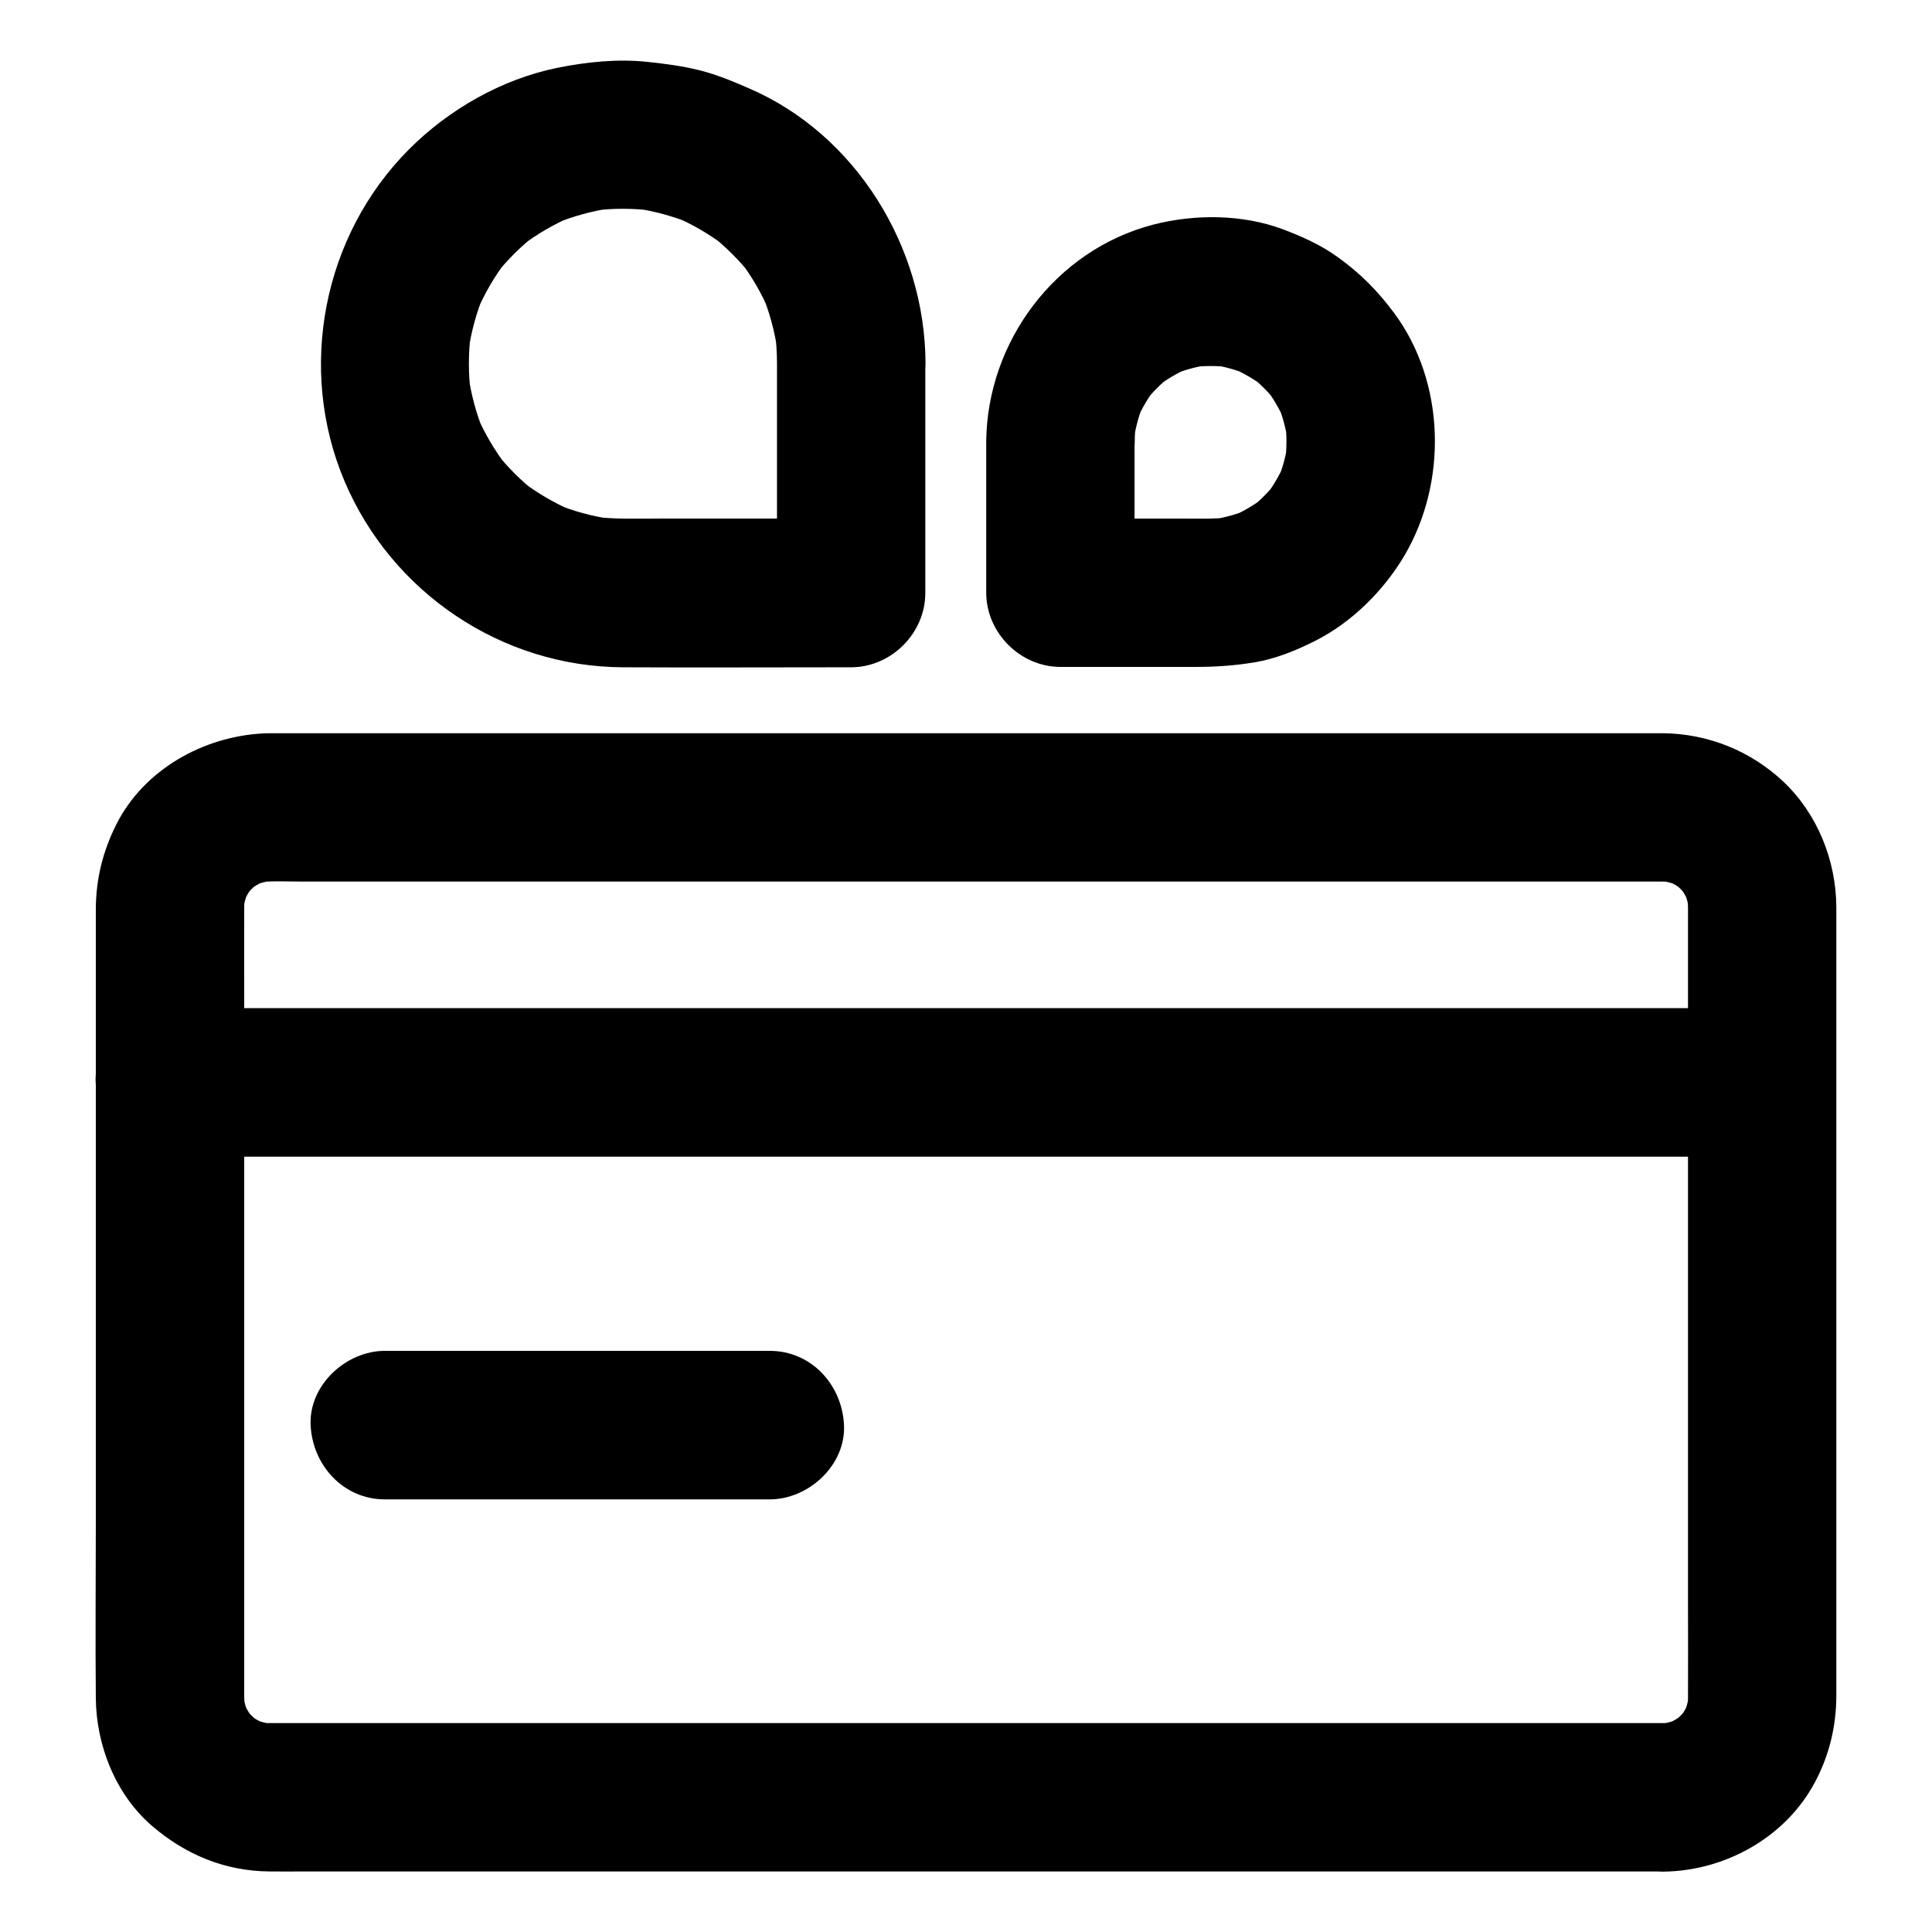 <?xml version="1.0" encoding="UTF-8"?>
<!-- Uploaded to: SVG Repo, www.svgrepo.com, Generator: SVG Repo Mixer Tools -->
<svg fill="#000000" width="800px" height="800px" version="1.1" viewBox="144 144 512 512" xmlns="http://www.w3.org/2000/svg">
 <g>
  <path d="m584.89 600.64h-9.938-27.059-40.246-48.805-53.43-53.824-50.086-42.312-29.961-13.676c-1.277 0-2.559-0.051-3.836-0.246 1.723 0.246 3.492 0.492 5.215 0.688-2.215-0.344-4.328-0.887-6.394-1.723 1.574 0.641 3.148 1.328 4.723 1.969-2.215-0.934-4.281-2.117-6.148-3.59 1.328 1.031 2.656 2.066 3.984 3.102-1.672-1.379-3.199-2.856-4.574-4.574 1.031 1.328 2.066 2.656 3.102 3.984-1.477-1.918-2.656-3.938-3.59-6.148 0.641 1.574 1.328 3.148 1.969 4.723-0.836-2.066-1.379-4.184-1.723-6.394 0.246 1.723 0.492 3.492 0.688 5.215-0.344-2.754-0.246-5.559-0.246-8.363v-15.008-50.578-61.598-53.039c0-8.266-0.051-16.582 0-24.848 0-1.23 0.098-2.41 0.246-3.59-0.246 1.723-0.492 3.492-0.688 5.215 0.344-2.215 0.887-4.328 1.723-6.394-0.641 1.574-1.328 3.148-1.969 4.723 0.934-2.215 2.117-4.281 3.59-6.148-1.031 1.328-2.066 2.656-3.102 3.984 1.379-1.672 2.856-3.199 4.574-4.574-1.328 1.031-2.656 2.066-3.984 3.102 1.918-1.477 3.938-2.656 6.148-3.59-1.574 0.641-3.148 1.328-4.723 1.969 2.066-0.836 4.184-1.379 6.394-1.723-1.723 0.246-3.492 0.492-5.215 0.688 4.133-0.492 8.461-0.246 12.594-0.246h26.617 40.051 48.855 53.578 54.121 50.383 42.461 30.355 13.777c1.277 0 2.559 0.051 3.836 0.246-1.723-0.246-3.492-0.492-5.215-0.688 2.215 0.344 4.328 0.887 6.394 1.723-1.574-0.641-3.148-1.328-4.723-1.969 2.215 0.934 4.281 2.117 6.148 3.59-1.328-1.031-2.656-2.066-3.984-3.102 1.672 1.379 3.199 2.856 4.574 4.574-1.031-1.328-2.066-2.656-3.102-3.984 1.477 1.918 2.656 3.938 3.59 6.148-0.641-1.574-1.328-3.148-1.969-4.723 0.836 2.066 1.379 4.184 1.723 6.394-0.246-1.723-0.492-3.492-0.688-5.215 0.344 2.754 0.246 5.559 0.246 8.363v15.008 50.578 61.598 53.039c0 8.266 0.051 16.582 0 24.848 0 1.23-0.098 2.41-0.246 3.59 0.246-1.723 0.492-3.492 0.688-5.215-0.344 2.215-0.887 4.328-1.723 6.394 0.641-1.574 1.328-3.148 1.969-4.723-0.934 2.215-2.117 4.281-3.59 6.148 1.031-1.328 2.066-2.656 3.102-3.984-1.379 1.672-2.856 3.199-4.574 4.574 1.328-1.031 2.656-2.066 3.984-3.102-1.918 1.477-3.938 2.656-6.148 3.59 1.574-0.641 3.148-1.328 4.723-1.969-2.066 0.836-4.184 1.379-6.394 1.723 1.723-0.246 3.492-0.492 5.215-0.688-1.195 0.148-2.328 0.246-3.457 0.246-5.066 0.051-10.281 2.164-13.922 5.758-3.394 3.394-6.004 9.004-5.758 13.922 0.492 10.527 8.66 19.828 19.68 19.68 16.285-0.195 32.273-9.055 40.051-23.617 3.836-7.184 5.707-14.906 5.707-23.074v-17.809-78.227-83.688-24.648-4.676c-0.098-12.25-4.969-24.453-13.875-32.965-8.707-8.266-20.023-12.84-32.027-12.988h-2.856-15.547-61.551-85.609-89.789-74.047-38.473c-1.031 0-2.066 0-3.102 0.051-15.941 0.836-31.637 9.594-38.965 24.156-3.59 7.184-5.41 14.562-5.41 22.633v6.445 67.648 88.02c0 15.598-0.148 31.191 0 46.789 0.098 12.496 5.266 25.535 14.859 33.801 8.855 7.625 19.336 12.004 31.094 12.102 3.102 0.051 6.199 0 9.348 0h52.742 81.625 90.625 79.703 48.906 6.691c10.281 0 20.172-9.055 19.68-19.68-0.594-10.629-8.762-19.633-19.781-19.633z"/>
  <path d="m189.03 450.53h11.316 30.699 45.363 55.352 60.613 61.402 57.023 48.215 34.785c5.461 0 10.922 0.051 16.383 0h0.688c10.281 0 20.172-9.055 19.68-19.68-0.492-10.676-8.66-19.68-19.68-19.68h-11.316-30.699-45.363-55.352-60.613-61.402-57.023-48.215-34.785c-5.461 0-10.922-0.051-16.383 0h-0.688c-10.281 0-20.172 9.055-19.68 19.68 0.492 10.676 8.66 19.68 19.68 19.68z"/>
  <path d="m246 541.35h34.539 54.809 12.645c10.281 0 20.172-9.055 19.68-19.68-0.492-10.676-8.66-19.68-19.68-19.68h-34.539-54.809-12.645c-10.281 0-20.172 9.055-19.68 19.68 0.488 10.625 8.656 19.68 19.68 19.68z"/>
  <path d="m349.91 240.15v55.004 5.953l19.68-19.68h-50.625c-6.004 0-12.055 0.246-18.008-0.543 1.723 0.246 3.492 0.492 5.215 0.688-5.266-0.738-10.332-2.117-15.254-4.184 1.574 0.641 3.148 1.328 4.723 1.969-4.773-2.066-9.25-4.676-13.383-7.824 1.328 1.031 2.656 2.066 3.984 3.102-4.082-3.148-7.723-6.789-10.922-10.875 1.031 1.328 2.066 2.656 3.102 3.984-3.297-4.281-6.051-8.953-8.168-13.922 0.641 1.574 1.328 3.148 1.969 4.723-2.016-4.922-3.394-10.035-4.133-15.301 0.246 1.723 0.492 3.492 0.688 5.215-0.688-5.41-0.688-10.875 0-16.336-0.246 1.723-0.492 3.492-0.688 5.215 0.738-5.266 2.117-10.383 4.133-15.254-0.641 1.574-1.328 3.148-1.969 4.723 2.117-4.969 4.82-9.645 8.117-13.922-1.031 1.328-2.066 2.656-3.102 3.984 3.199-4.035 6.84-7.676 10.922-10.824-1.328 1.031-2.656 2.066-3.984 3.102 4.133-3.148 8.609-5.758 13.383-7.773-1.574 0.641-3.148 1.328-4.723 1.969 4.922-2.016 9.988-3.445 15.254-4.184-1.723 0.246-3.492 0.492-5.215 0.688 5.41-0.688 10.875-0.688 16.336 0-1.723-0.246-3.492-0.492-5.215-0.688 5.266 0.738 10.332 2.117 15.254 4.133-1.574-0.641-3.148-1.328-4.723-1.969 4.773 2.016 9.25 4.625 13.383 7.723-1.328-1.031-2.656-2.066-3.984-3.102 4.231 3.297 8.02 7.035 11.316 11.266-1.031-1.328-2.066-2.656-3.102-3.984 3.148 4.133 5.707 8.609 7.723 13.332-0.641-1.574-1.328-3.148-1.969-4.723 2.016 4.922 3.394 9.988 4.133 15.254-0.246-1.723-0.492-3.492-0.688-5.215 0.34 2.816 0.539 5.519 0.539 8.277 0.051 5.066 2.164 10.332 5.758 13.922 3.394 3.394 9.004 6.004 13.922 5.758 10.629-0.492 19.73-8.66 19.68-19.68-0.148-30.602-18.352-60.516-46.84-72.766-4.281-1.871-8.562-3.641-13.086-4.773-4.527-1.133-9.152-1.723-13.777-2.215-7.922-0.836-16.039 0-23.863 1.574-14.711 3-28.781 11.02-39.359 21.648-22.781 22.879-29.617 58.105-17.074 87.82 12.496 29.57 41.625 49.25 73.801 49.398 19.68 0.098 39.359 0 59.039 0h1.426c10.629 0 19.68-9.004 19.68-19.68v-47.625-13.332c0-10.281-9.055-20.172-19.68-19.68-10.621 0.441-19.625 8.605-19.625 19.629z"/>
  <path d="m405.36 261.01v40.051c0 10.629 9.004 19.68 19.68 19.68h35.867c5.312 0 10.332-0.344 15.645-1.23 5.559-0.934 10.973-3.148 15.941-5.656 9.691-4.871 18.105-13.234 23.617-22.484 11.562-19.531 10.973-46.102-2.707-64.5-4.43-5.902-8.855-10.383-14.859-14.711-4.477-3.246-9.445-5.461-14.66-7.43-10.727-3.984-23.32-4.035-34.34-1.18-25.828 6.734-43.938 30.992-44.184 57.461-0.098 10.281 9.102 20.172 19.68 19.68 10.727-0.492 19.582-8.66 19.68-19.68 0-1.82 0.148-3.641 0.395-5.461-0.246 1.723-0.492 3.492-0.688 5.215 0.492-3.492 1.426-6.887 2.805-10.184-0.641 1.574-1.328 3.148-1.969 4.723 1.379-3.199 3.148-6.148 5.266-8.855-1.031 1.328-2.066 2.656-3.102 3.984 2.016-2.508 4.281-4.773 6.789-6.789-1.328 1.031-2.656 2.066-3.984 3.102 2.754-2.117 5.707-3.887 8.906-5.266-1.574 0.641-3.148 1.328-4.723 1.969 3.297-1.379 6.691-2.312 10.184-2.805-1.723 0.246-3.492 0.492-5.215 0.688 3.641-0.441 7.281-0.441 10.922 0-1.723-0.246-3.492-0.492-5.215-0.688 3.543 0.492 6.887 1.477 10.184 2.856-1.574-0.641-3.148-1.328-4.723-1.969 3 1.328 5.758 2.953 8.363 4.871-1.328-1.031-2.656-2.066-3.984-3.102 2.754 2.117 5.164 4.527 7.332 7.231-1.031-1.328-2.066-2.656-3.102-3.984 2.117 2.754 3.887 5.707 5.266 8.906-0.641-1.574-1.328-3.148-1.969-4.723 1.379 3.297 2.312 6.691 2.805 10.184-0.246-1.723-0.492-3.492-0.688-5.215 0.492 3.641 0.441 7.281 0 10.922 0.246-1.723 0.492-3.492 0.688-5.215-0.492 3.543-1.426 6.938-2.805 10.184 0.641-1.574 1.328-3.148 1.969-4.723-1.379 3.199-3.148 6.148-5.266 8.906 1.031-1.328 2.066-2.656 3.102-3.984-2.164 2.707-4.574 5.117-7.332 7.231 1.328-1.031 2.656-2.066 3.984-3.102-2.609 1.969-5.41 3.59-8.363 4.922 1.574-0.641 3.148-1.328 4.723-1.969-3.297 1.379-6.691 2.312-10.184 2.856 1.723-0.246 3.492-0.492 5.215-0.688-4.43 0.59-8.906 0.395-13.383 0.395h-14.316-17.613l19.68 19.68v-40.051c0-10.281-9.055-20.172-19.68-19.68-10.629 0.441-19.633 8.609-19.633 19.629z"/>
 </g>
</svg>